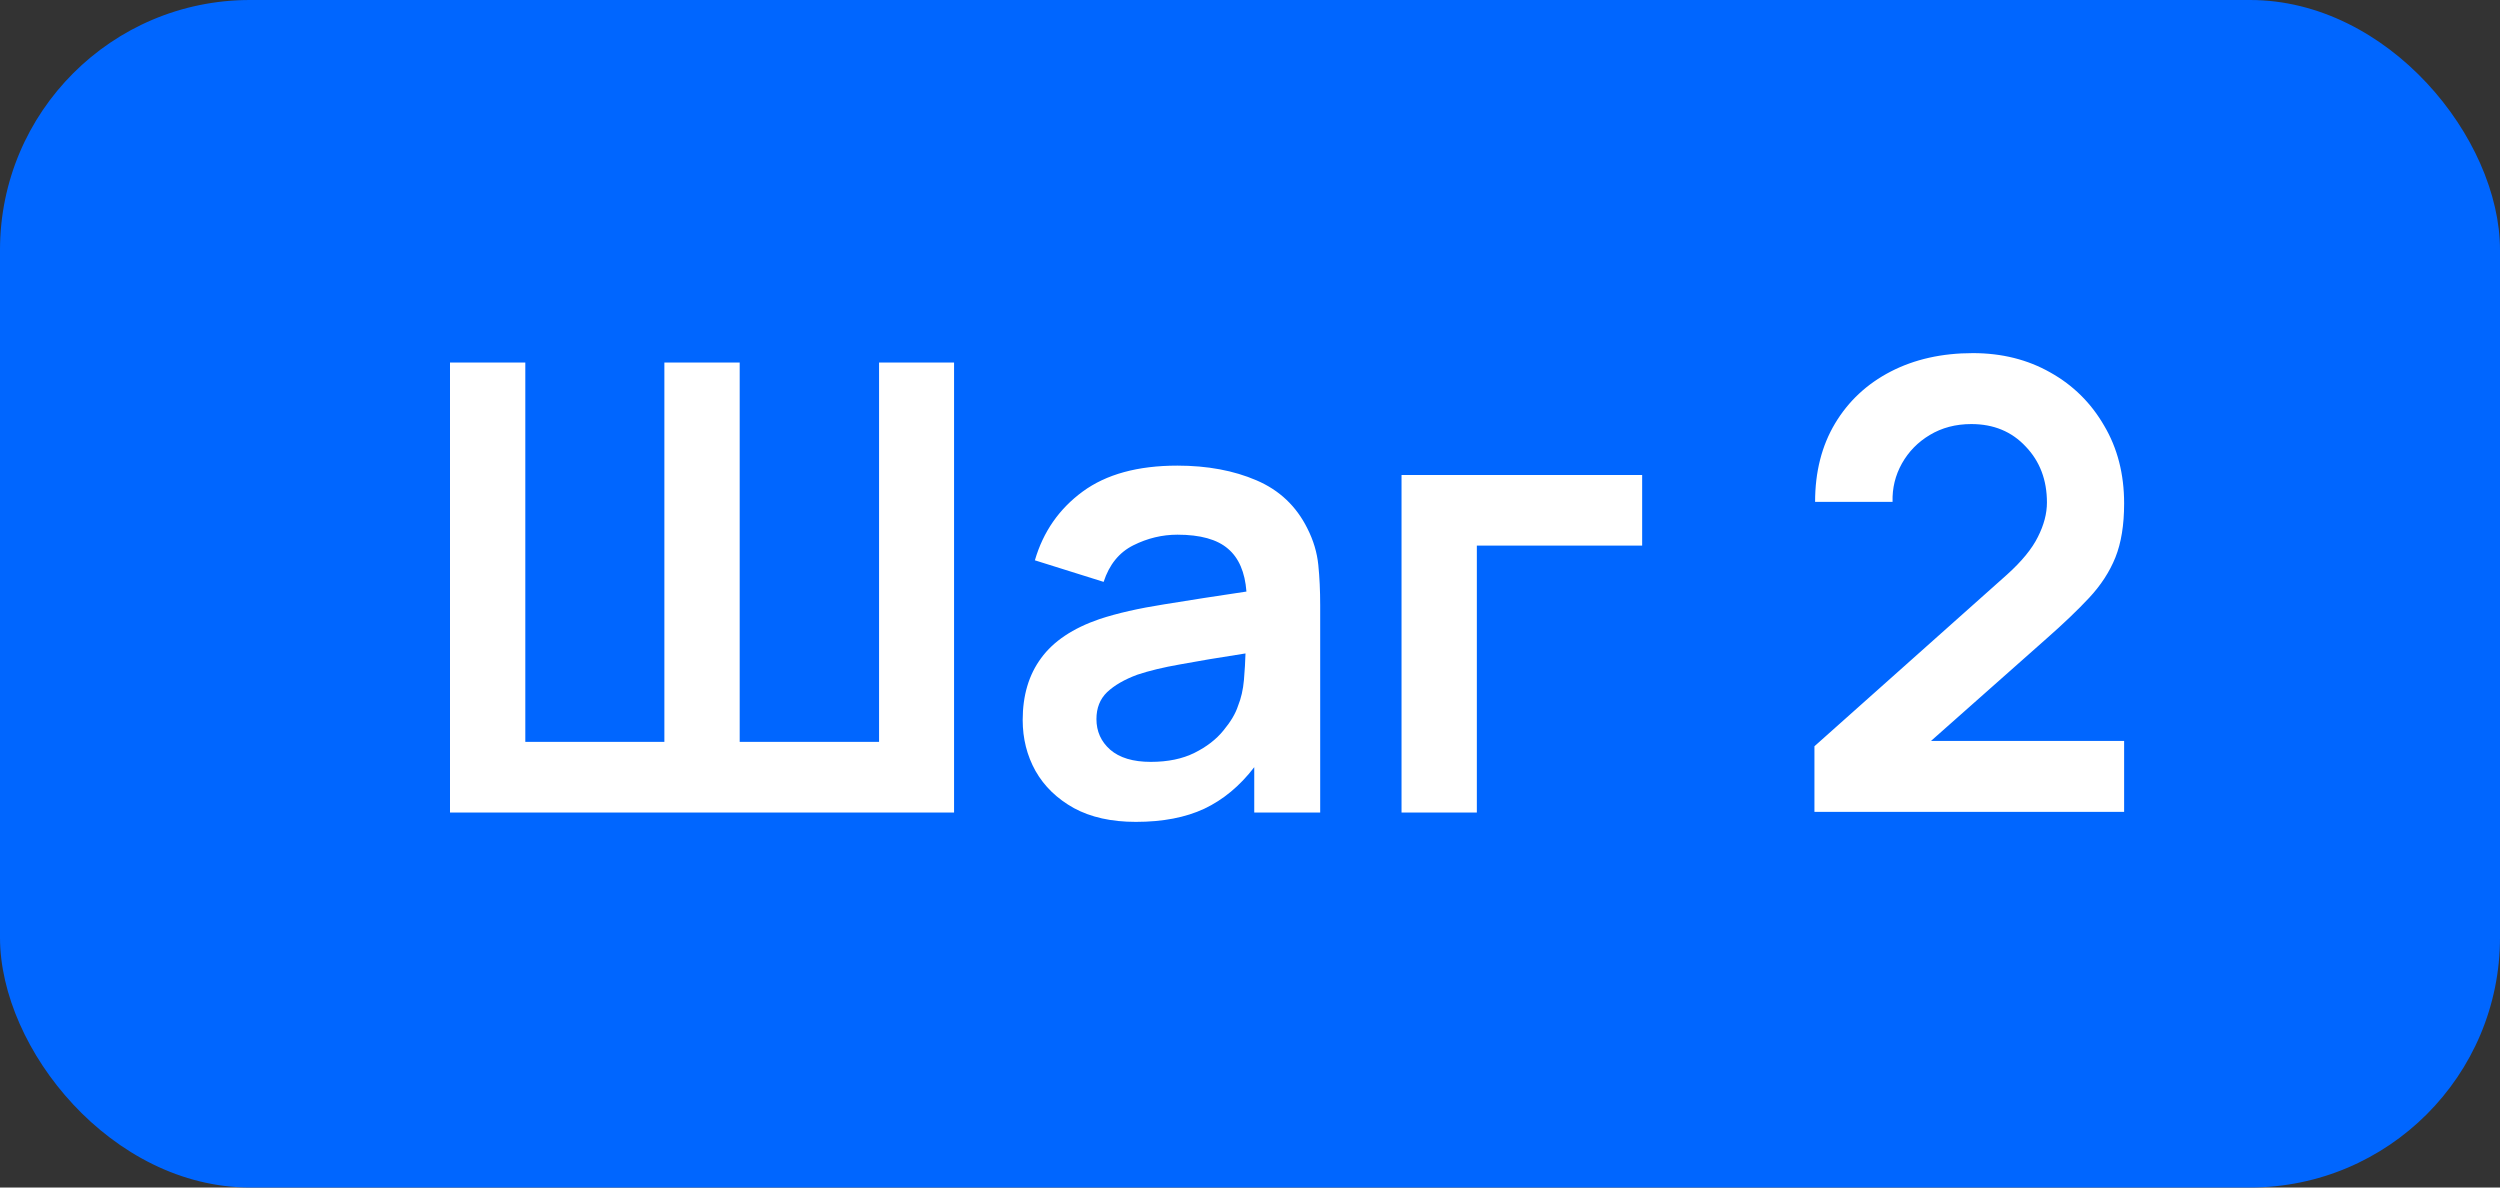 <?xml version="1.0" encoding="UTF-8"?> <svg xmlns="http://www.w3.org/2000/svg" width="80" height="38" viewBox="0 0 80 38" fill="none"><rect x="0" y="0" width="80" height="38" fill="#333333" stroke="none"/> <rect width="80" height="38" rx="8" fill="#0066FF"></rect> <path d="M14.4 26H30.53V11.6H28.13V23.74H23.67V11.6H21.26V23.74H16.81V11.6H14.4V26ZM36.346 26.3C37.206 26.3 37.936 26.16 38.536 25.88C39.142 25.593 39.676 25.15 40.136 24.55V26H42.246V19.37C42.246 18.903 42.226 18.473 42.186 18.08C42.146 17.68 42.029 17.29 41.836 16.91C41.482 16.197 40.939 15.683 40.206 15.37C39.479 15.057 38.636 14.9 37.676 14.9C36.409 14.9 35.399 15.177 34.646 15.73C33.892 16.283 33.382 17.017 33.116 17.93L35.316 18.62C35.496 18.067 35.812 17.677 36.266 17.45C36.719 17.223 37.189 17.11 37.676 17.11C38.409 17.11 38.949 17.26 39.296 17.56C39.642 17.853 39.839 18.31 39.886 18.93C38.939 19.07 38.059 19.207 37.246 19.34C36.439 19.467 35.752 19.623 35.186 19.81C34.332 20.103 33.709 20.52 33.316 21.06C32.922 21.593 32.726 22.253 32.726 23.04C32.726 23.633 32.862 24.177 33.136 24.67C33.416 25.163 33.826 25.56 34.366 25.86C34.906 26.153 35.566 26.3 36.346 26.3ZM36.826 24.38C36.259 24.38 35.826 24.25 35.526 23.99C35.232 23.73 35.086 23.403 35.086 23.01C35.086 22.657 35.199 22.37 35.426 22.15C35.659 21.93 35.982 21.743 36.396 21.59C36.776 21.463 37.232 21.353 37.766 21.26C38.299 21.16 38.996 21.043 39.856 20.91C39.849 21.163 39.832 21.447 39.806 21.76C39.779 22.067 39.716 22.343 39.616 22.59C39.536 22.837 39.379 23.1 39.146 23.38C38.919 23.66 38.612 23.897 38.226 24.09C37.839 24.283 37.372 24.38 36.826 24.38ZM44.849 26H47.259V17.46H52.549V15.2H44.849V26ZM58.062 25.98H67.972V23.71H61.792L65.483 20.44C66.029 19.96 66.486 19.523 66.853 19.13C67.226 18.73 67.506 18.3 67.692 17.84C67.879 17.373 67.972 16.797 67.972 16.11C67.972 15.17 67.759 14.34 67.332 13.62C66.912 12.893 66.339 12.327 65.612 11.92C64.886 11.507 64.059 11.3 63.133 11.3C62.139 11.3 61.263 11.497 60.502 11.89C59.742 12.283 59.149 12.837 58.722 13.55C58.296 14.263 58.083 15.1 58.083 16.06H60.562C60.549 15.62 60.649 15.21 60.862 14.83C61.076 14.45 61.373 14.147 61.752 13.92C62.139 13.687 62.583 13.57 63.083 13.57C63.796 13.57 64.376 13.81 64.823 14.29C65.276 14.763 65.502 15.36 65.502 16.08C65.502 16.433 65.406 16.8 65.213 17.18C65.026 17.56 64.696 17.963 64.222 18.39L58.062 23.88V25.98Z" fill="white"></path> </svg> 